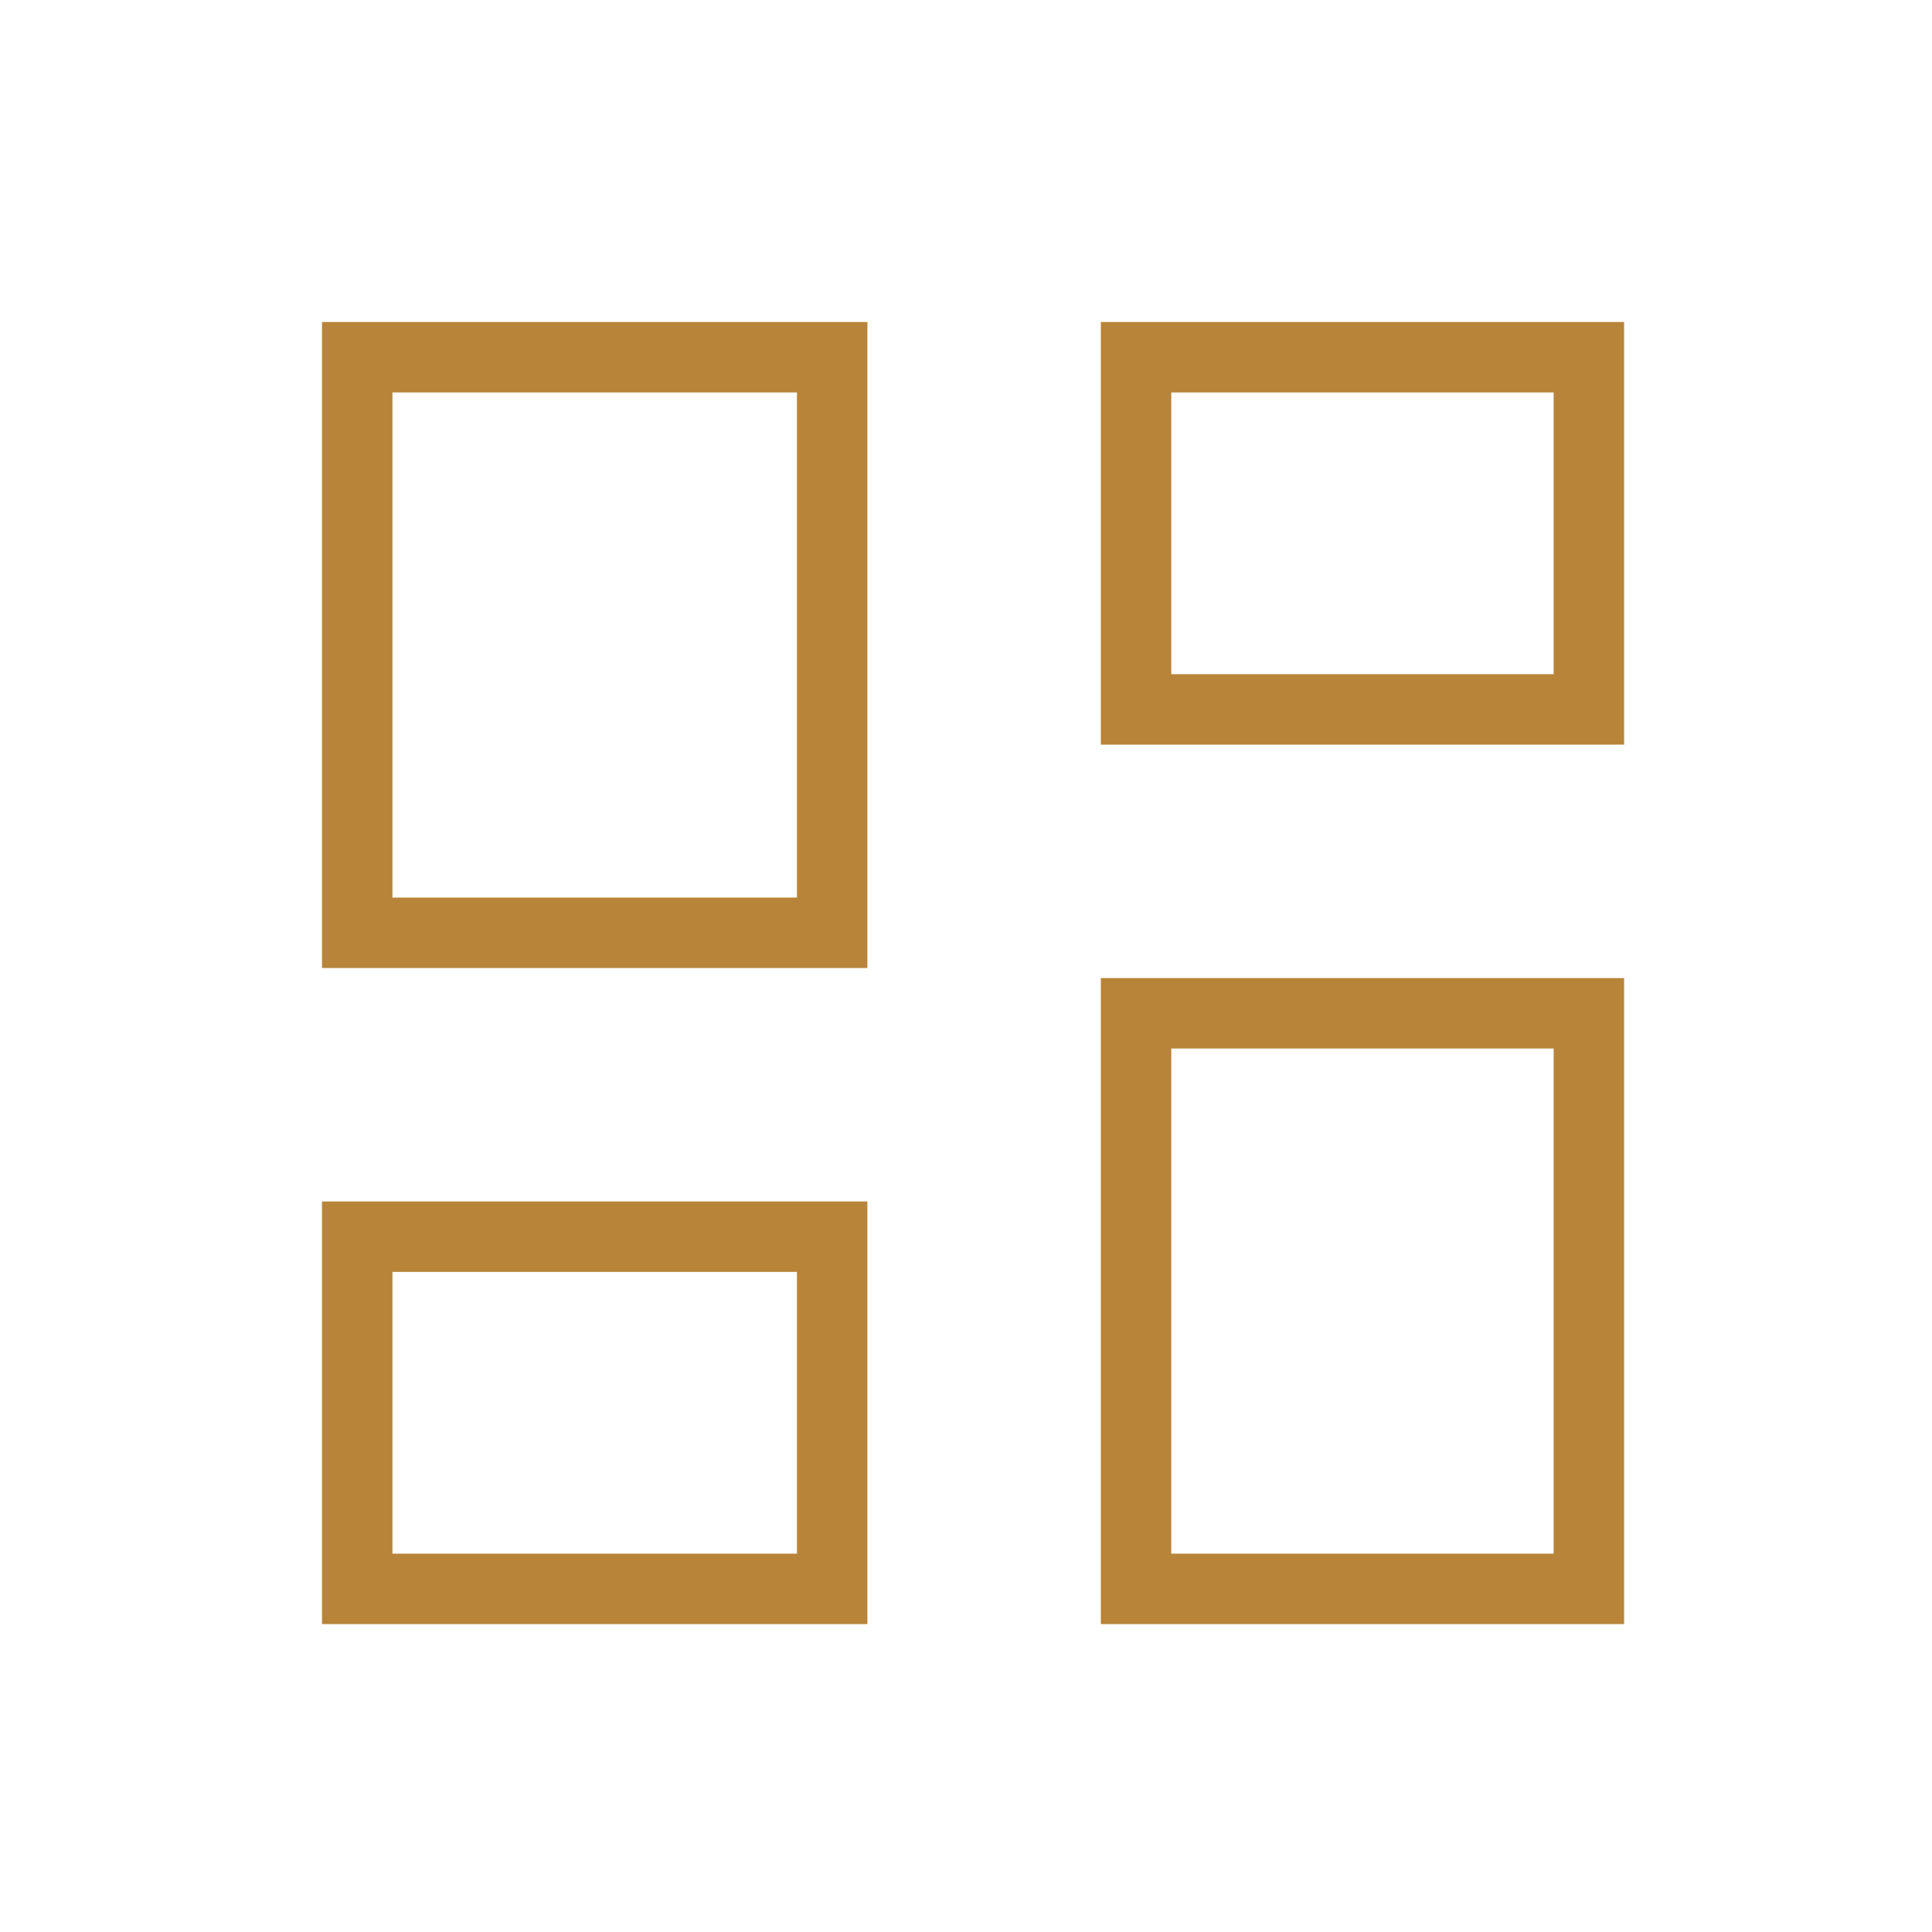 <?xml version="1.0" encoding="UTF-8"?> <svg xmlns="http://www.w3.org/2000/svg" width="48" height="48" viewBox="0 0 48 48" fill="none"><path d="M27.35 18.5V8H40.35V18.5H27.35ZM8 24.05V8H21.55V24.05H8ZM27.35 40.35V24.3H40.35V40.35H27.35ZM8 40.35V29.85H21.55V40.35H8ZM9.75 22.3H19.8V9.75H9.75V22.3ZM29.1 38.6H38.6V26.05H29.1V38.6ZM29.1 16.75H38.6V9.75H29.1V16.75ZM9.75 38.6H19.8V31.6H9.75V38.6Z" fill="#B88439"></path></svg> 